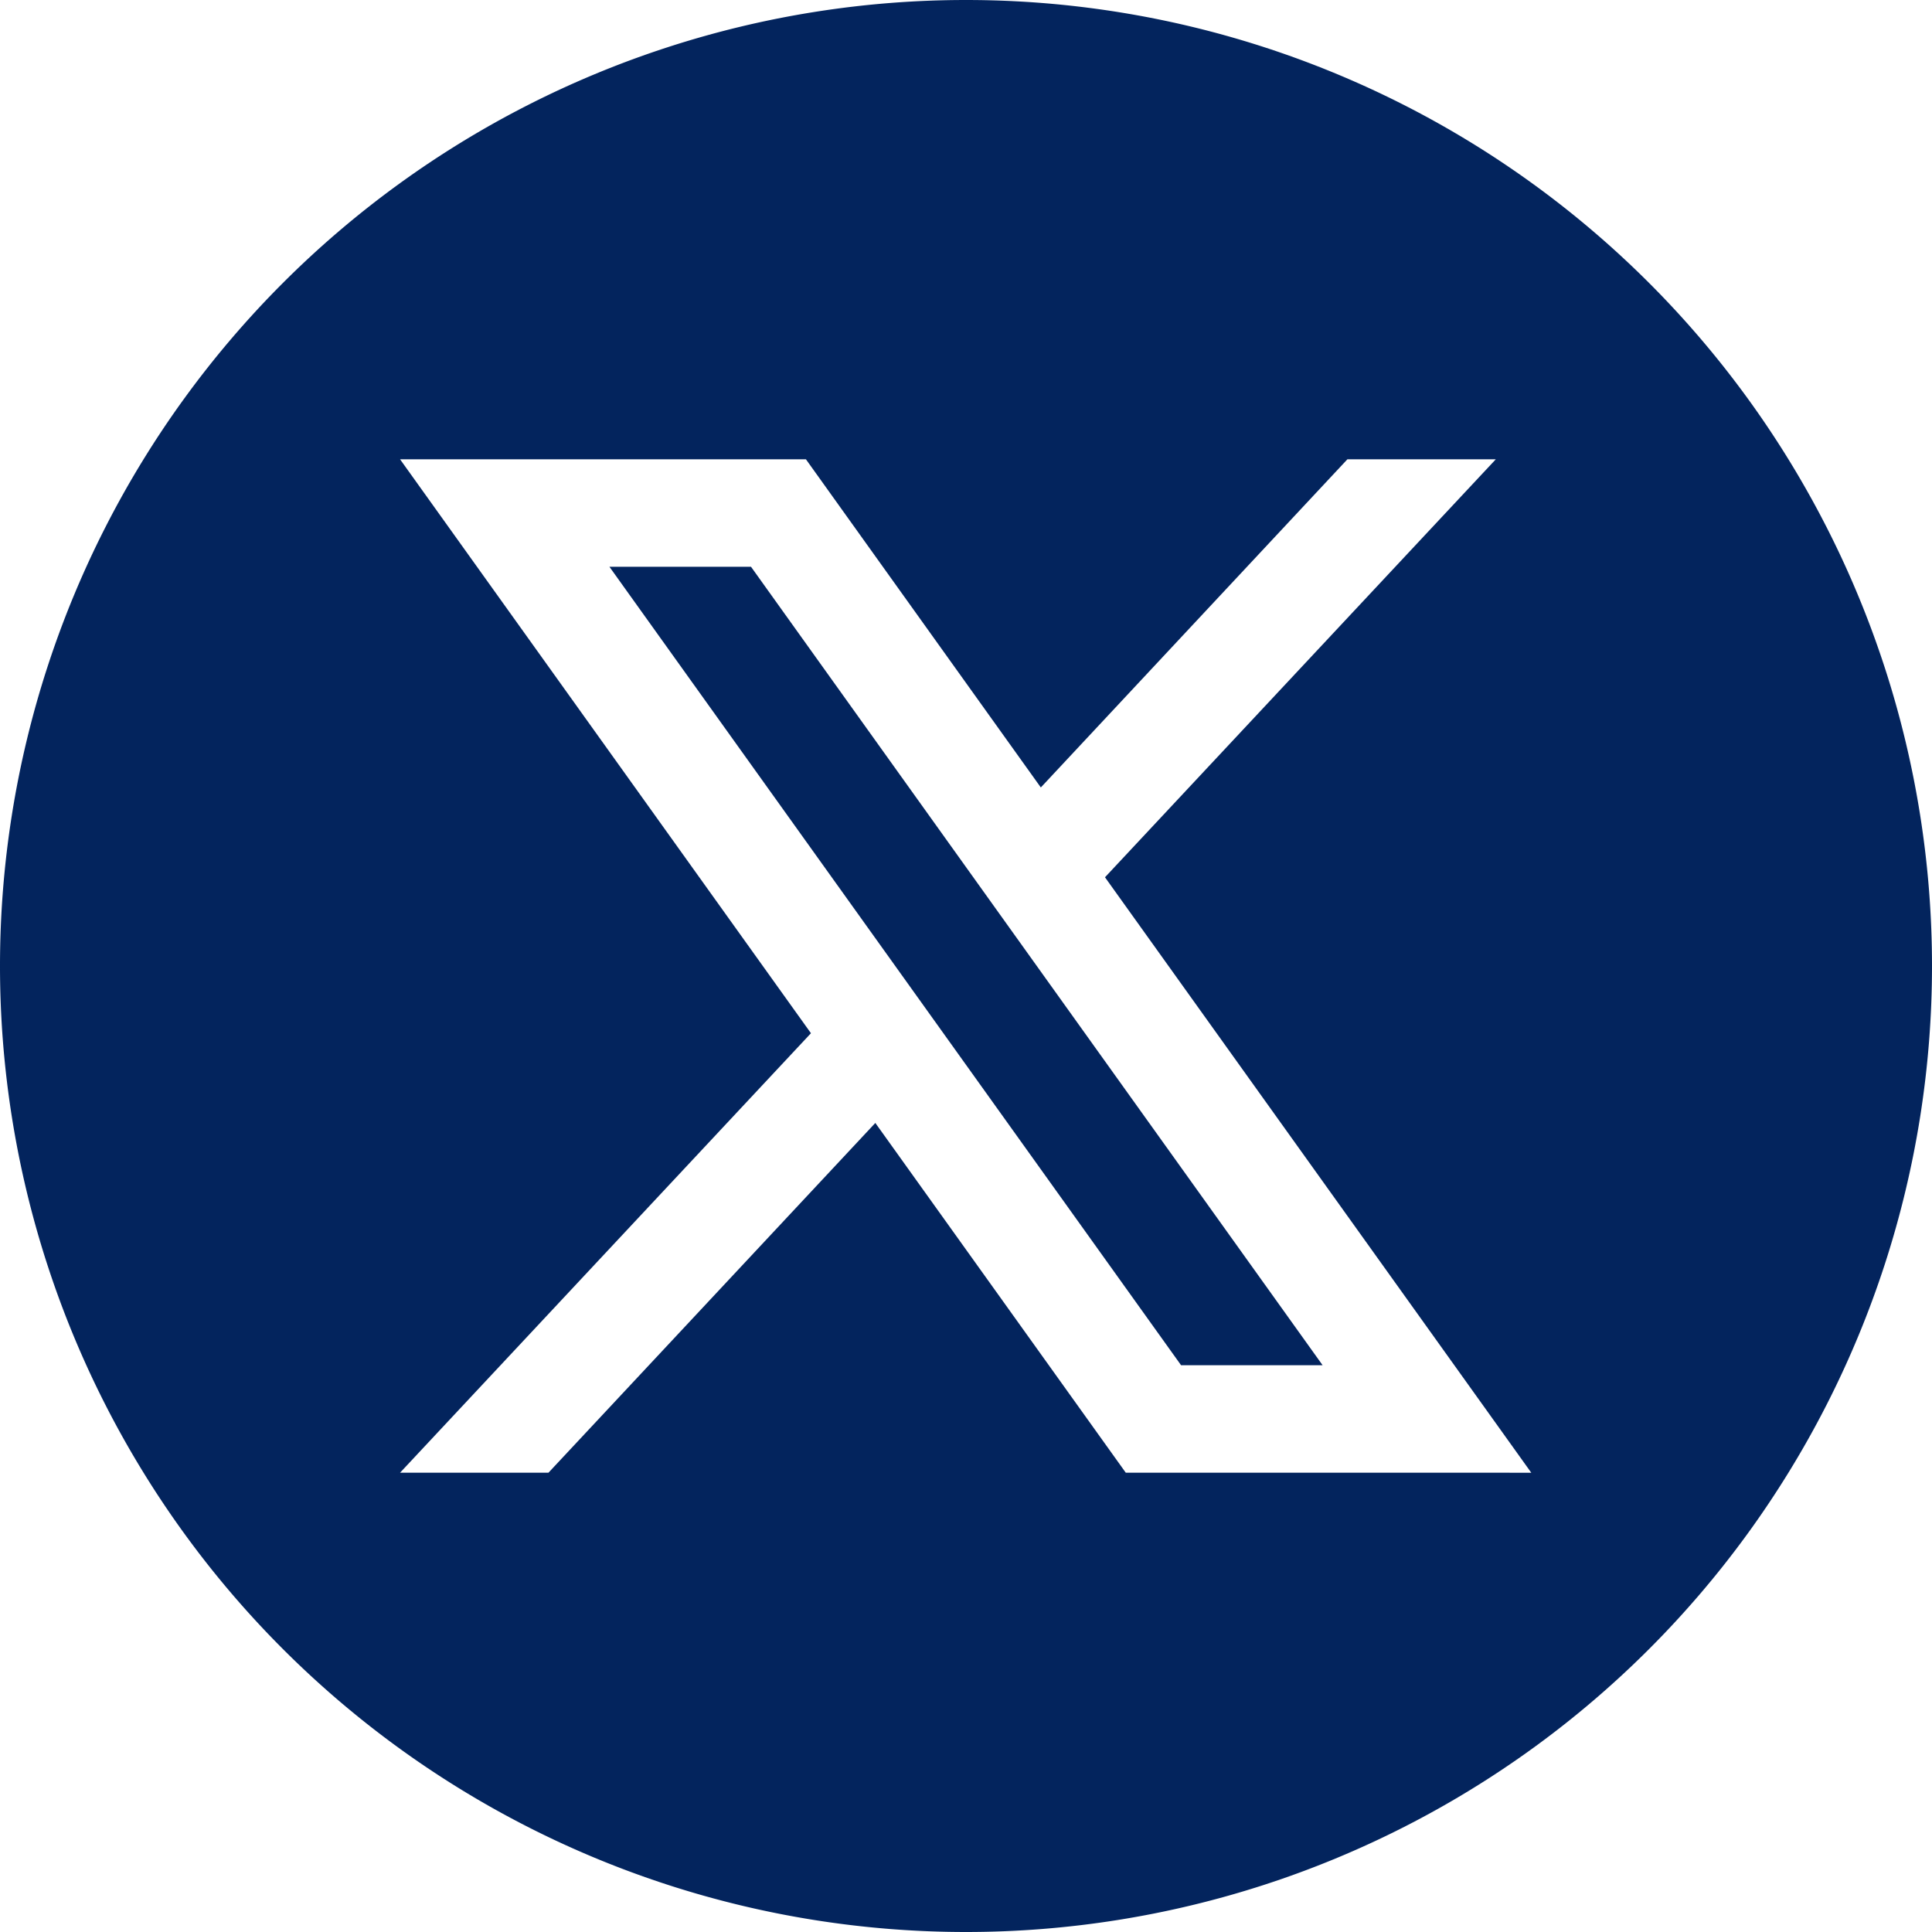 <svg xmlns="http://www.w3.org/2000/svg" width="44.746" height="44.746" viewBox="0 0 44.746 44.746">
    <path data-name="Tracciato 1015" d="M1086.05 0a22.373 22.373 0 0 0 0 44.746 22.373 22.373 0 0 0 0-44.746m3.7 34.108-5.8-8.1-7.57 8.1h-3.437l9.516-10.178-9.516-13.292h9.4l5.44 7.6 7.1-7.6h3.437l-9.051 9.68 9.873 13.791z" transform="translate(-1063.677)" style="fill:#03245d"/>
    <path data-name="Tracciato 1016" d="m1189.021 116.568 13.239 18.492h3.278l-13.238-18.492z" transform="translate(-1174.906 -103.441)" style="fill:#03245d"/>
</svg>
